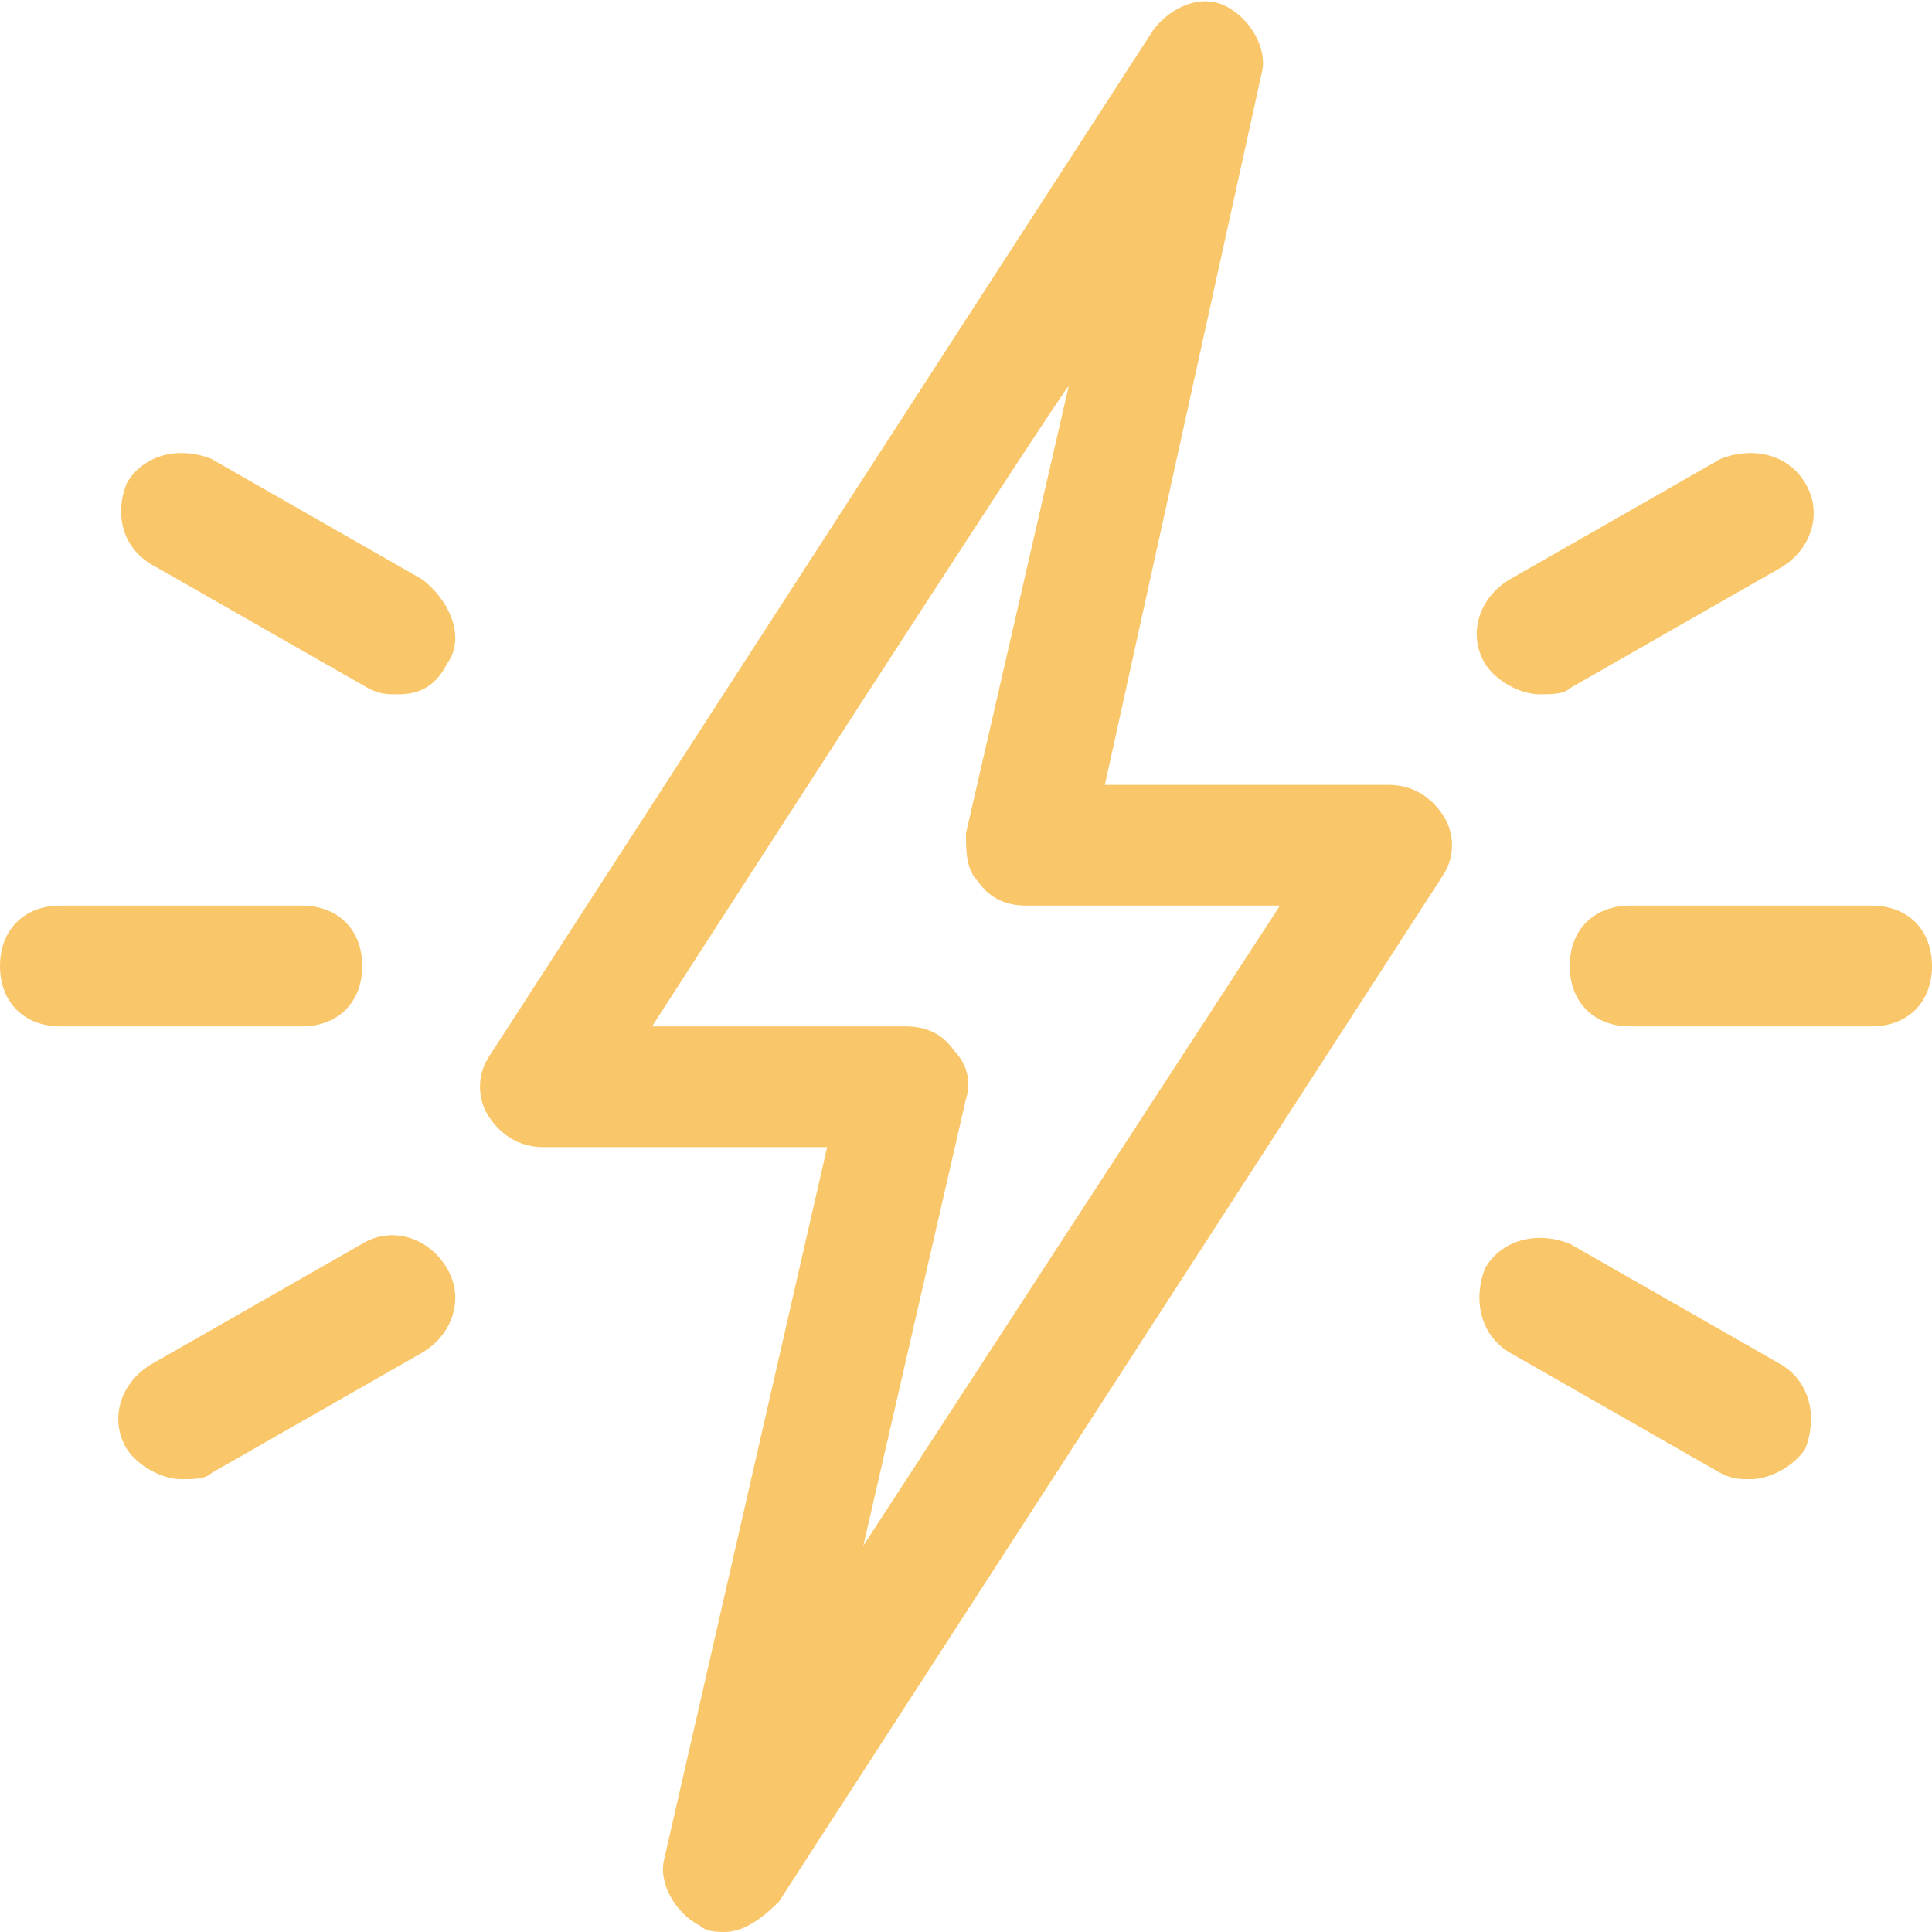 <?xml version="1.0" encoding="utf-8"?>
<!-- Generator: Adobe Illustrator 23.0.1, SVG Export Plug-In . SVG Version: 6.00 Build 0)  -->
<svg version="1.1" id="Слой_1" xmlns="http://www.w3.org/2000/svg" xmlns:xlink="http://www.w3.org/1999/xlink" x="0px" y="0px"
	 viewBox="0 0 32 32" style="enable-background:new 0 0 32 32;" xml:space="preserve" fill="#f9c76a">
<g>
	<path d="M31,17h-4c-0.6,0-1-0.4-1-1s0.4-1,1-1h4c0.6,0,1,0.4,1,1S31.6,17,31,17z M5,17H1c-0.6,0-1-0.4-1-1s0.4-1,1-1h4
		c0.6,0,1,0.4,1,1S5.6,17,5,17z M25.5,11.5c-0.3,0-0.7-0.2-0.9-0.5c-0.3-0.5-0.1-1.1,0.4-1.4l3.5-2C29,7.4,29.6,7.5,29.9,8
		c0.3,0.5,0.1,1.1-0.4,1.4l-3.5,2C25.9,11.5,25.7,11.5,25.5,11.5z M3,24.5c-0.3,0-0.7-0.2-0.9-0.5c-0.3-0.5-0.1-1.1,0.4-1.4l3.5-2
		c0.5-0.3,1.1-0.1,1.4,0.4c0.3,0.5,0.1,1.1-0.4,1.4l-3.5,2C3.4,24.5,3.2,24.5,3,24.5z M29,24.5c-0.2,0-0.3,0-0.5-0.1l-3.5-2
		c-0.5-0.3-0.6-0.9-0.4-1.4c0.3-0.5,0.9-0.6,1.4-0.4l3.5,2c0.5,0.3,0.6,0.9,0.4,1.4C29.7,24.3,29.3,24.5,29,24.5z M6.6,11.5
		c-0.2,0-0.3,0-0.5-0.1l-3.5-2C2,9.1,1.9,8.5,2.1,8C2.4,7.5,3,7.4,3.5,7.6l3.5,2C7.5,10,7.7,10.6,7.4,11C7.2,11.4,6.9,11.5,6.6,11.5
		z M12,32c-0.1,0-0.3,0-0.4-0.1c-0.4-0.2-0.7-0.7-0.6-1.1L13.7,19H9c-0.4,0-0.7-0.2-0.9-0.5c-0.2-0.3-0.2-0.7,0-1l11-17
		c0.3-0.4,0.8-0.6,1.2-0.4c0.4,0.2,0.7,0.7,0.6,1.1L18.3,13H23c0.4,0,0.7,0.2,0.9,0.5c0.2,0.3,0.2,0.7,0,1l-11,17
		C12.6,31.8,12.3,32,12,32z M10.8,17H15c0.3,0,0.6,0.1,0.8,0.4c0.2,0.2,0.3,0.5,0.2,0.8l-1.7,7.4L21.2,15H17c-0.3,0-0.6-0.1-0.8-0.4
		C16,14.4,16,14.1,16,13.8l1.7-7.4C17.7,6.3,10.8,17,10.8,17z"/>
</g>
</svg>
